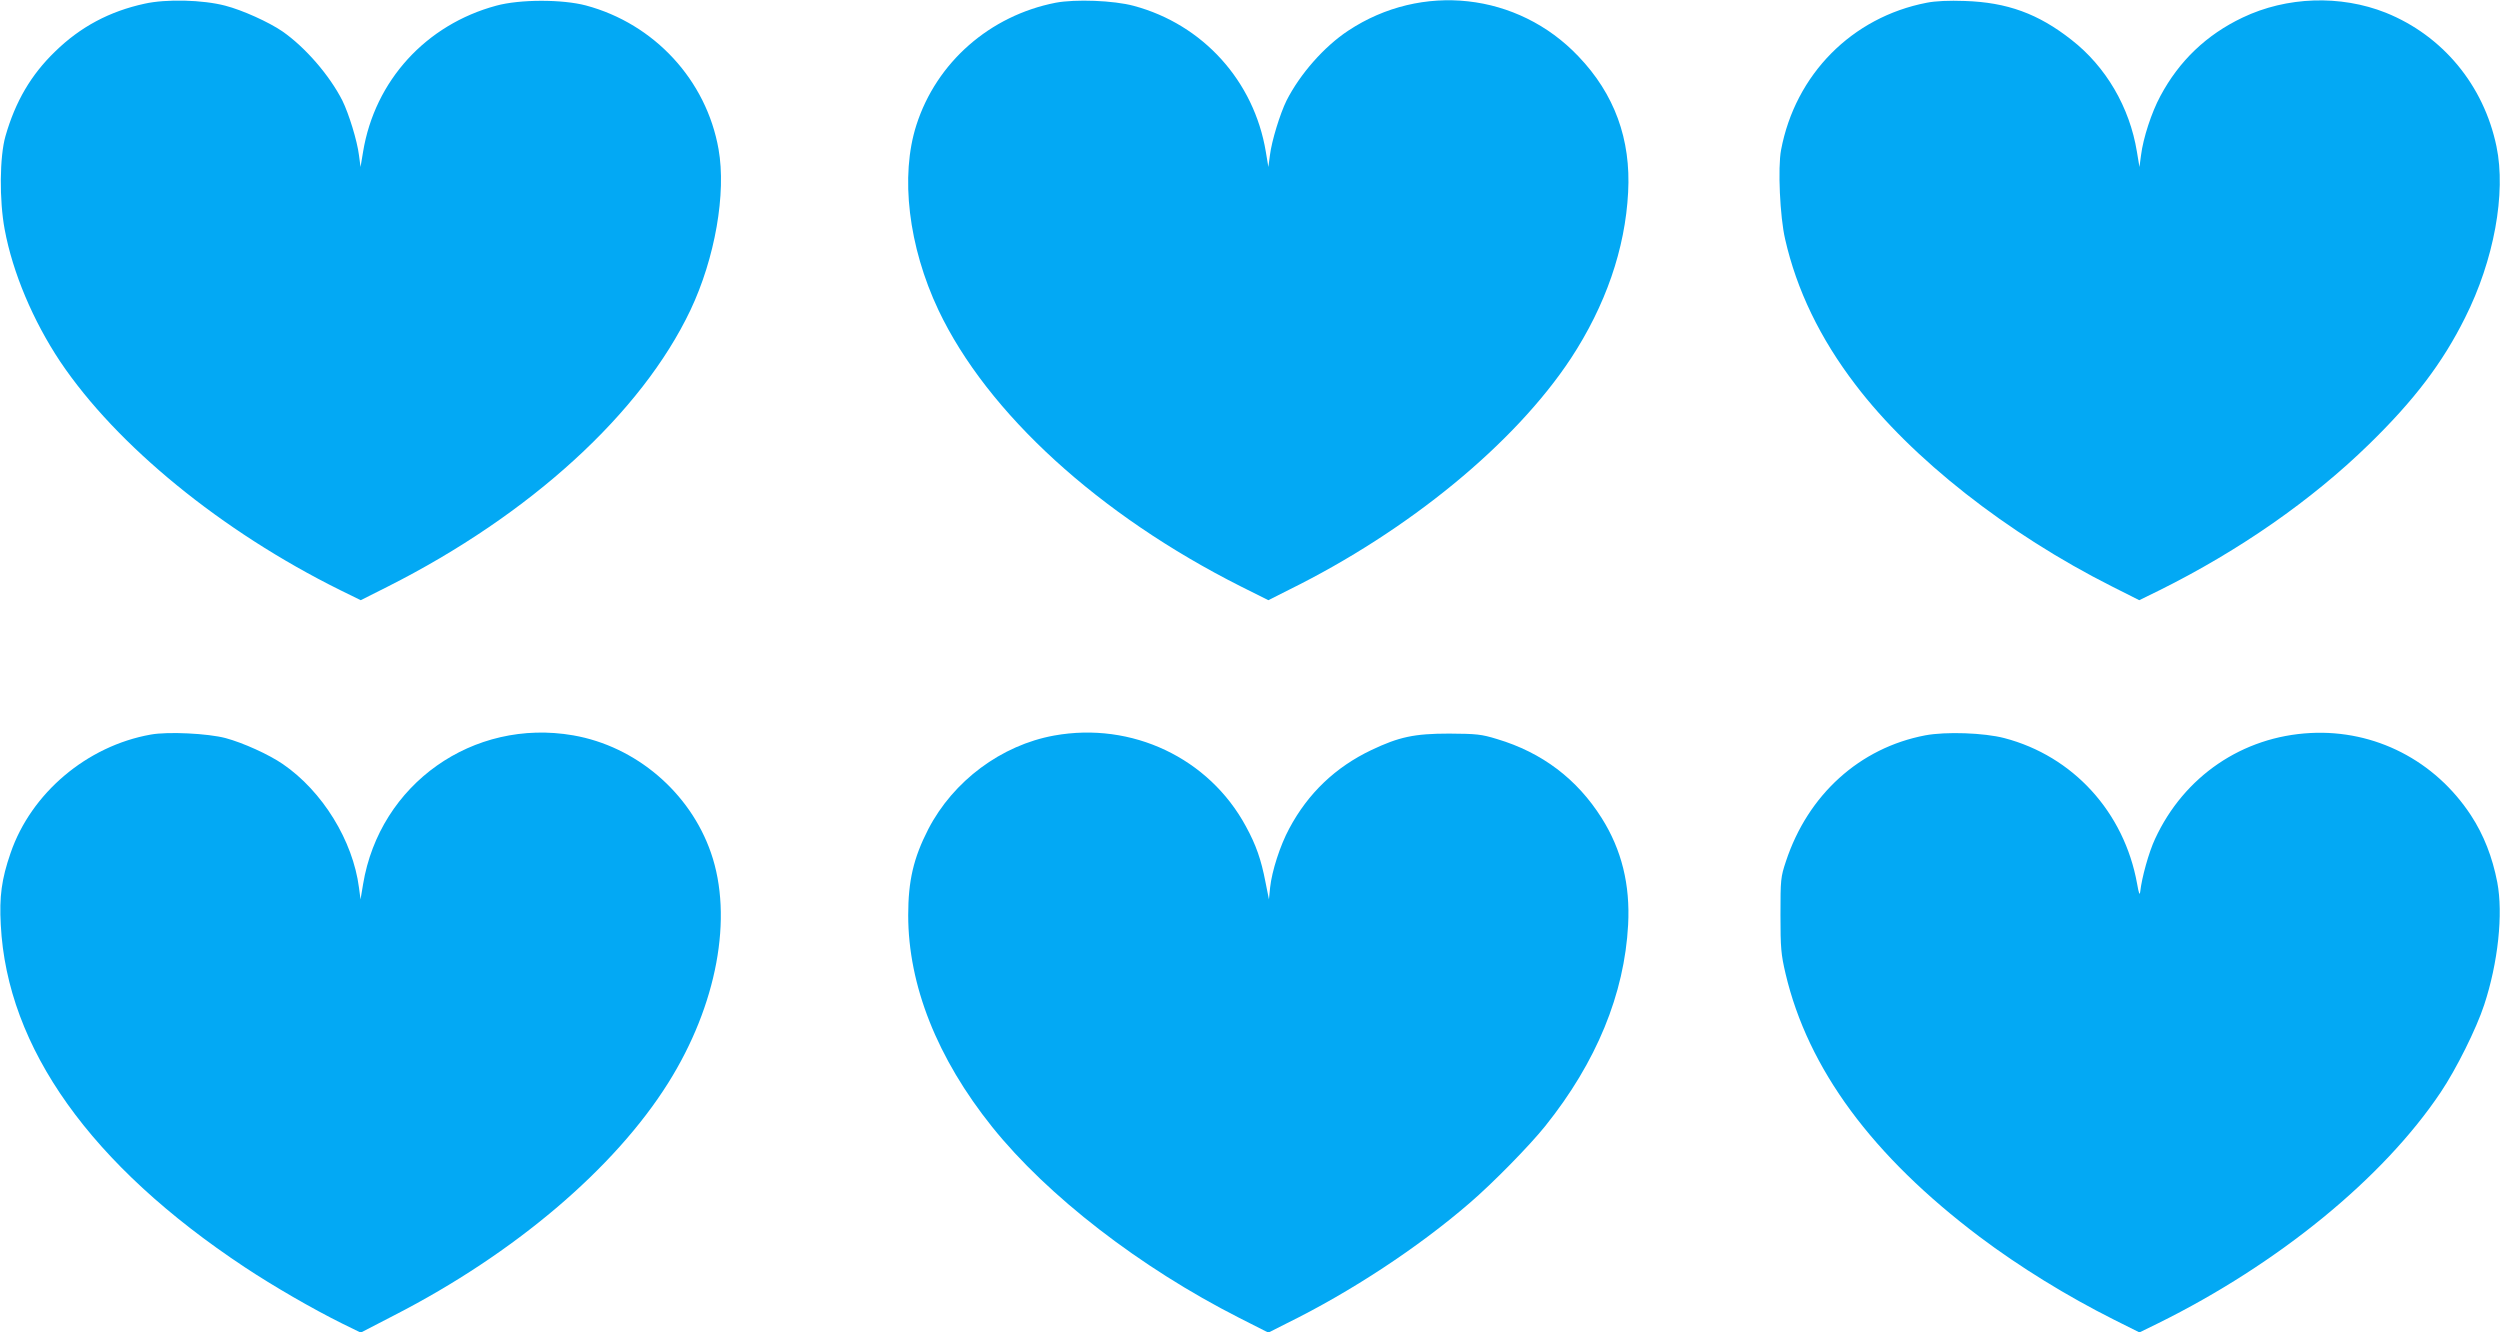 <?xml version="1.0" standalone="no"?>
<!DOCTYPE svg PUBLIC "-//W3C//DTD SVG 20010904//EN"
 "http://www.w3.org/TR/2001/REC-SVG-20010904/DTD/svg10.dtd">
<svg version="1.0" xmlns="http://www.w3.org/2000/svg"
 width="1280pt" height="682pt" viewBox="0 0 1280 682"
 preserveAspectRatio="xMidYMid meet">
<g transform="translate(0,682) scale(0.1,-0.1)"
fill="#03a9f4" stroke="none">
<path d="M740 6801 c-179 -39 -328 -118 -458 -245 -123 -119 -203 -255 -254
-433 -30 -104 -32 -329 -4 -478 41 -221 145 -467 284 -676 289 -430 826 -869
1433 -1170 l106 -52 139 70 c731 369 1299 889 1549 1415 126 266 184 599 144
824 -62 353 -328 642 -679 736 -121 32 -338 32 -459 -1 -360 -97 -622 -384
-682 -748 l-13 -78 -8 60 c-9 74 -52 213 -85 280 -66 130 -191 274 -308 355
-69 47 -203 108 -292 131 -114 30 -302 35 -413 10z"/>
<path d="M5405 6806 c-337 -66 -610 -305 -713 -626 -84 -261 -41 -622 113
-948 250 -527 822 -1049 1549 -1415 l140 -70 105 53 c614 303 1157 750 1444
1185 177 270 278 560 293 850 15 272 -70 504 -255 697 -310 326 -802 380
-1178 131 -123 -81 -247 -222 -316 -358 -33 -67 -76 -206 -85 -280 l-8 -60
-13 78 c-60 362 -322 652 -676 747 -103 28 -300 35 -400 16z"/>
<path d="M9865 6806 c-383 -74 -673 -367 -746 -754 -17 -90 -6 -342 21 -457
59 -259 178 -507 361 -746 286 -376 775 -761 1313 -1032 l139 -70 106 52 c406
202 777 460 1070 746 232 226 377 417 492 648 148 294 211 638 161 877 -65
314 -276 568 -567 685 -232 92 -507 83 -733 -25 -185 -88 -325 -222 -421 -402
-45 -83 -88 -215 -99 -303 l-8 -60 -13 78 c-37 228 -159 436 -335 573 -170
134 -330 192 -546 199 -81 3 -150 0 -195 -9z"/>
<path d="M772 3059 c-327 -58 -613 -300 -718 -607 -46 -133 -58 -223 -50 -367
32 -630 461 -1231 1249 -1753 148 -98 345 -212 498 -288 l96 -47 174 90 c613
315 1125 750 1400 1188 250 398 334 849 219 1179 -107 309 -384 545 -705 601
-513 89 -991 -249 -1076 -762 l-13 -78 -8 60 c-31 241 -187 494 -390 633 -73
50 -204 109 -293 133 -91 24 -296 34 -383 18z"/>
<path d="M5397 3054 c-270 -49 -516 -232 -644 -479 -76 -148 -103 -265 -103
-441 0 -358 148 -732 430 -1084 284 -354 758 -720 1264 -977 l150 -76 95 48
c329 162 672 388 935 615 119 102 309 296 388 395 262 327 405 676 424 1030
11 205 -33 384 -135 546 -126 200 -305 336 -536 405 -81 25 -106 27 -245 28
-179 0 -257 -17 -398 -84 -185 -88 -325 -222 -421 -402 -47 -87 -89 -218 -98
-302 l-6 -61 -18 90 c-22 114 -48 189 -100 284 -189 350 -584 537 -982 465z"/>
<path d="M9857 3055 c-335 -64 -600 -303 -713 -645 -27 -81 -28 -93 -28 -275
0 -169 3 -202 26 -300 115 -488 444 -933 993 -1347 206 -155 448 -304 689
-425 l130 -65 96 47 c615 304 1152 743 1446 1182 80 119 183 326 223 448 71
215 98 466 67 628 -25 129 -69 242 -135 343 -184 280 -491 438 -821 421 -349
-18 -648 -222 -796 -542 -32 -68 -68 -198 -76 -270 -3 -22 -7 -11 -16 40 -66
367 -328 654 -680 746 -103 27 -299 34 -405 14z"/>
</g>
</svg>

